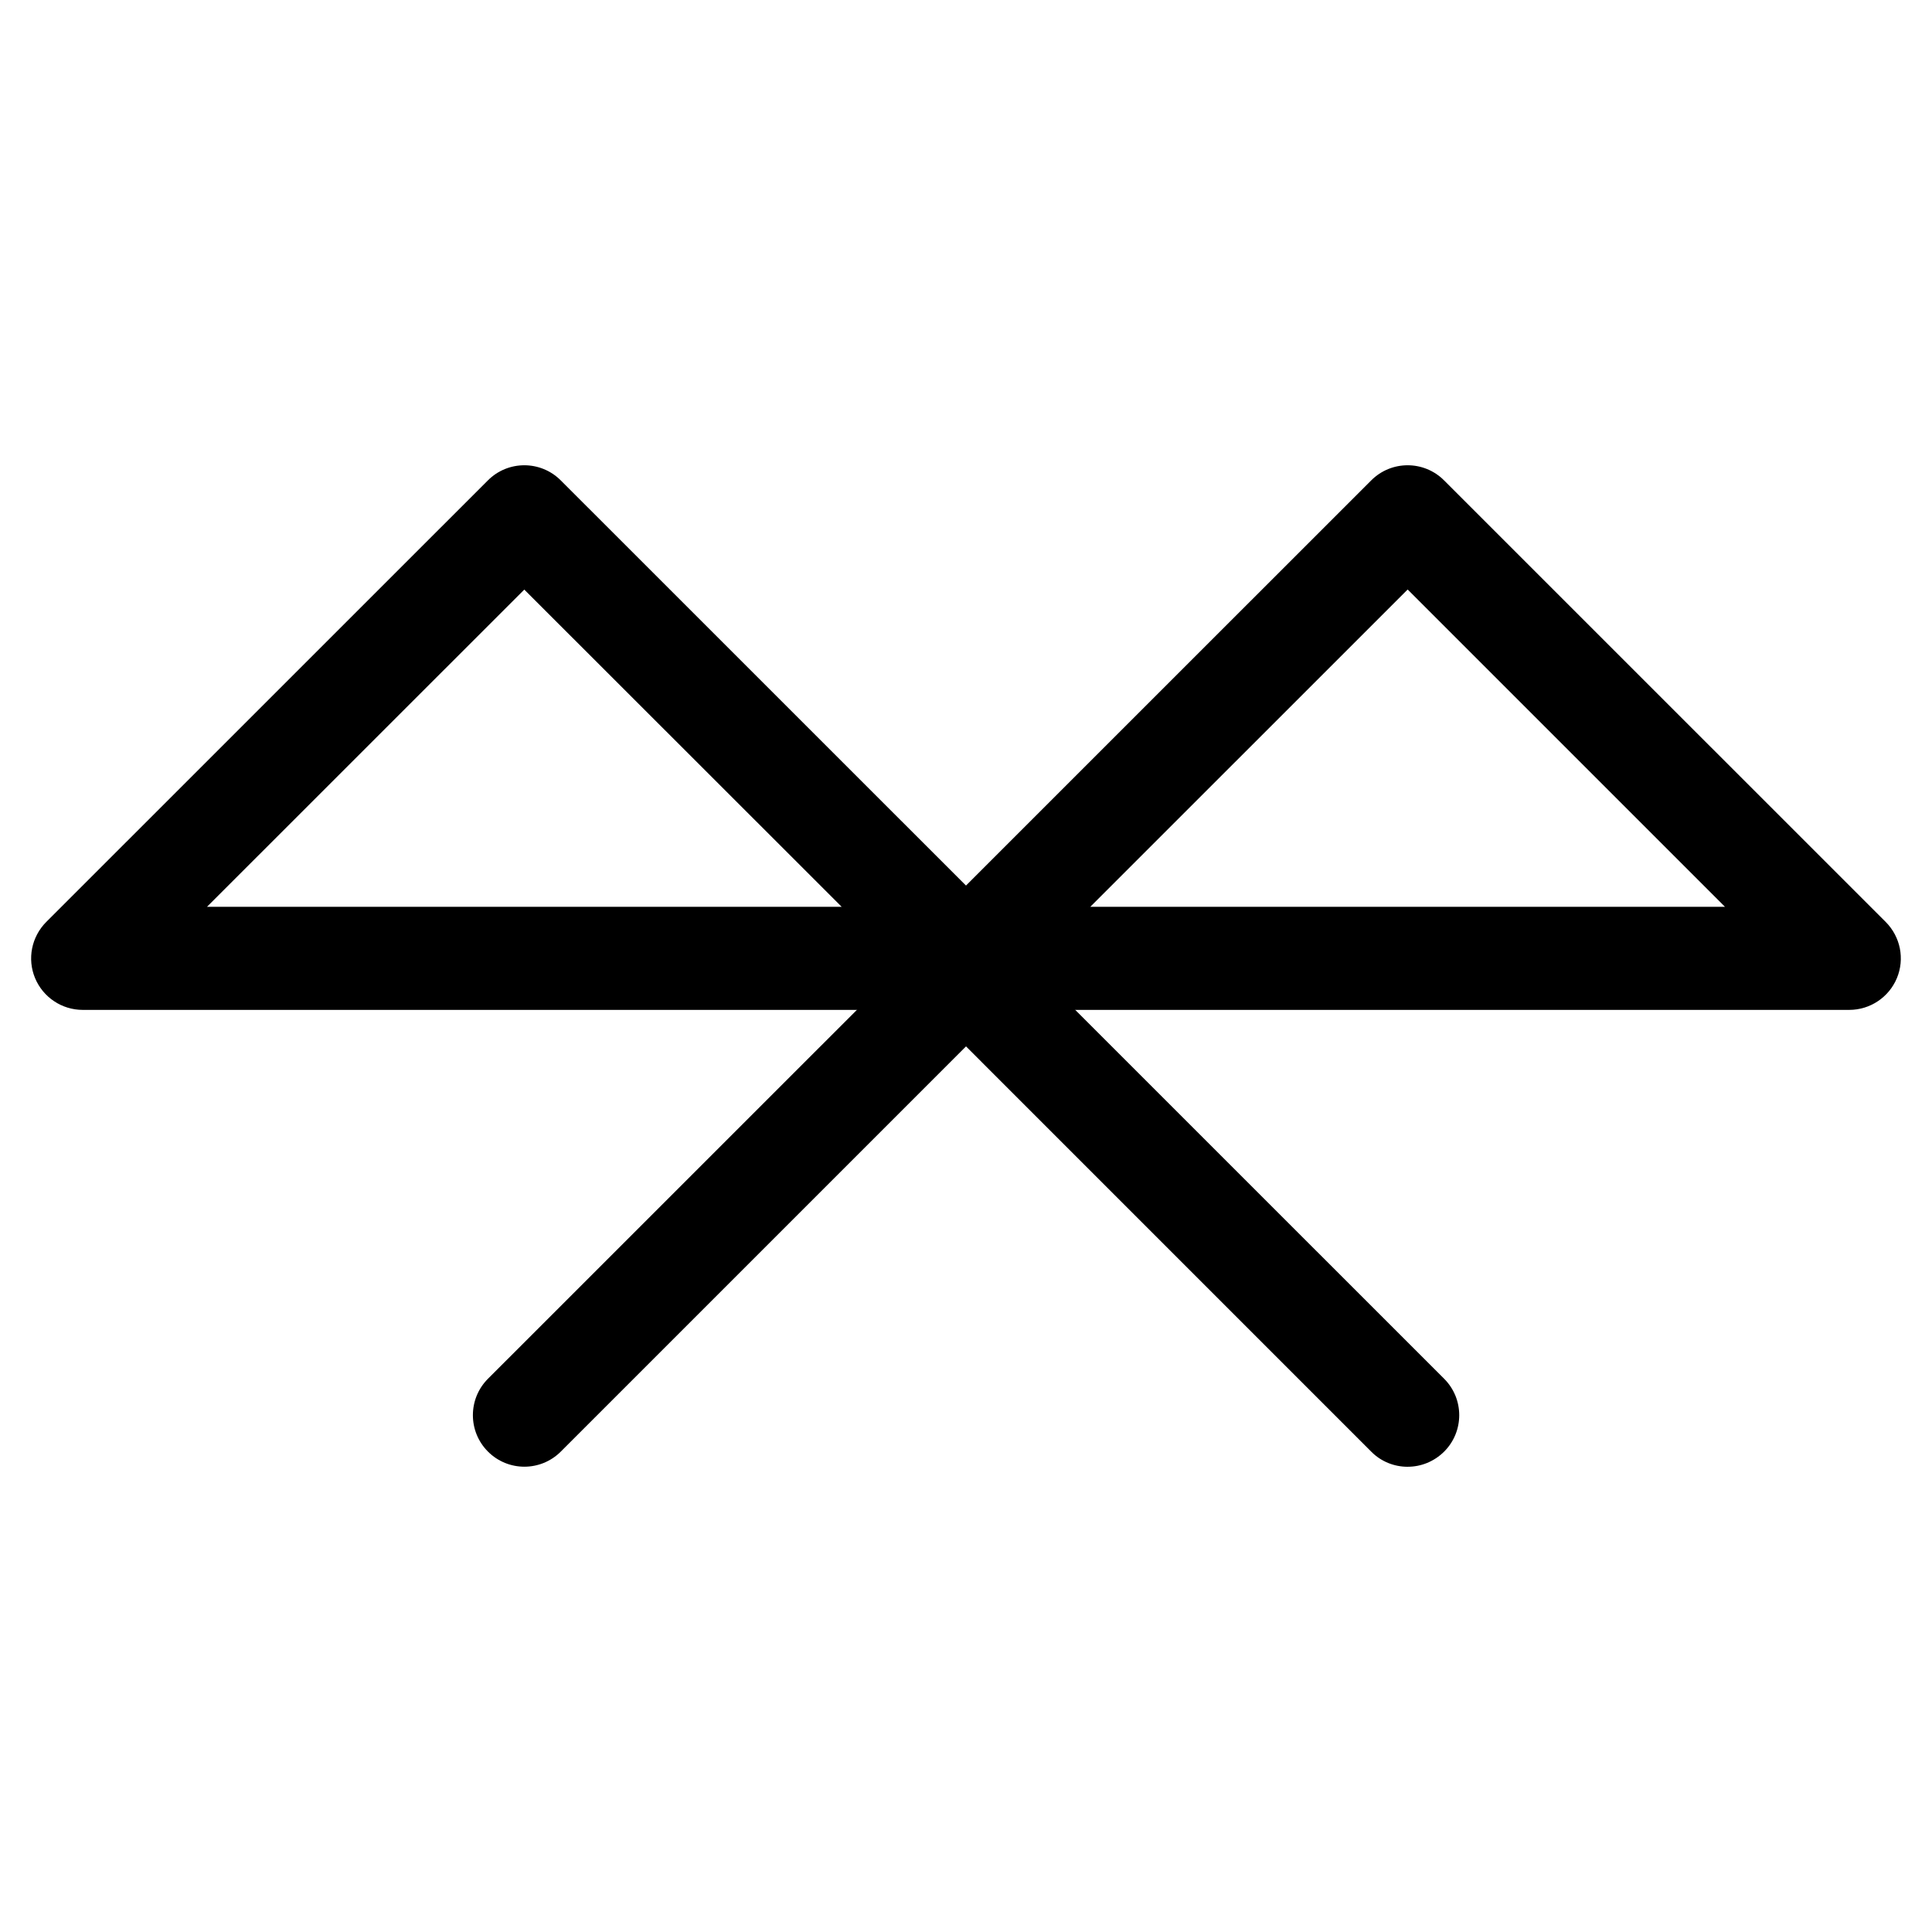 <?xml version="1.0" encoding="UTF-8"?>
<!-- The Best Svg Icon site in the world: iconSvg.co, Visit us! https://iconsvg.co -->
<svg fill="#000000" width="800px" height="800px" version="1.1" viewBox="144 144 512 512" xmlns="http://www.w3.org/2000/svg">
 <g>
  <path d="m400 411.63h-234.09c-5.519 0-10.496-3.336-12.617-8.418-2.121-5.102-0.945-10.957 2.961-14.883l117.05-117.03c5.332-5.332 13.961-5.332 19.293 0l117.05 117.03c3.906 3.926 5.082 9.781 2.961 14.883-2.117 5.078-7.094 8.418-12.613 8.418zm-201.15-27.312h168.21l-84.117-84.07z"/>
  <path d="m634.08 411.63h-234.08c-5.519 0-10.496-3.336-12.617-8.418-2.121-5.102-0.945-10.957 2.961-14.883l117.05-117.03c5.332-5.332 13.961-5.332 19.293 0l117.05 117.03c3.906 3.926 5.082 9.781 2.961 14.883-2.121 5.078-7.098 8.418-12.617 8.418zm-201.15-27.312h168.21l-84.094-84.094z"/>
  <path d="m517.05 532.71c-3.504 0-6.992-1.324-9.637-3.988l-107.41-107.42-107.39 107.39c-5.332 5.332-13.961 5.332-19.293 0s-5.332-13.98 0-19.312l117.05-117.03c5.332-5.332 13.961-5.332 19.293 0l117.05 117.03c5.332 5.332 5.332 13.98 0 19.312-2.688 2.668-6.172 4.012-9.656 4.012z"/>
 </g>
</svg>